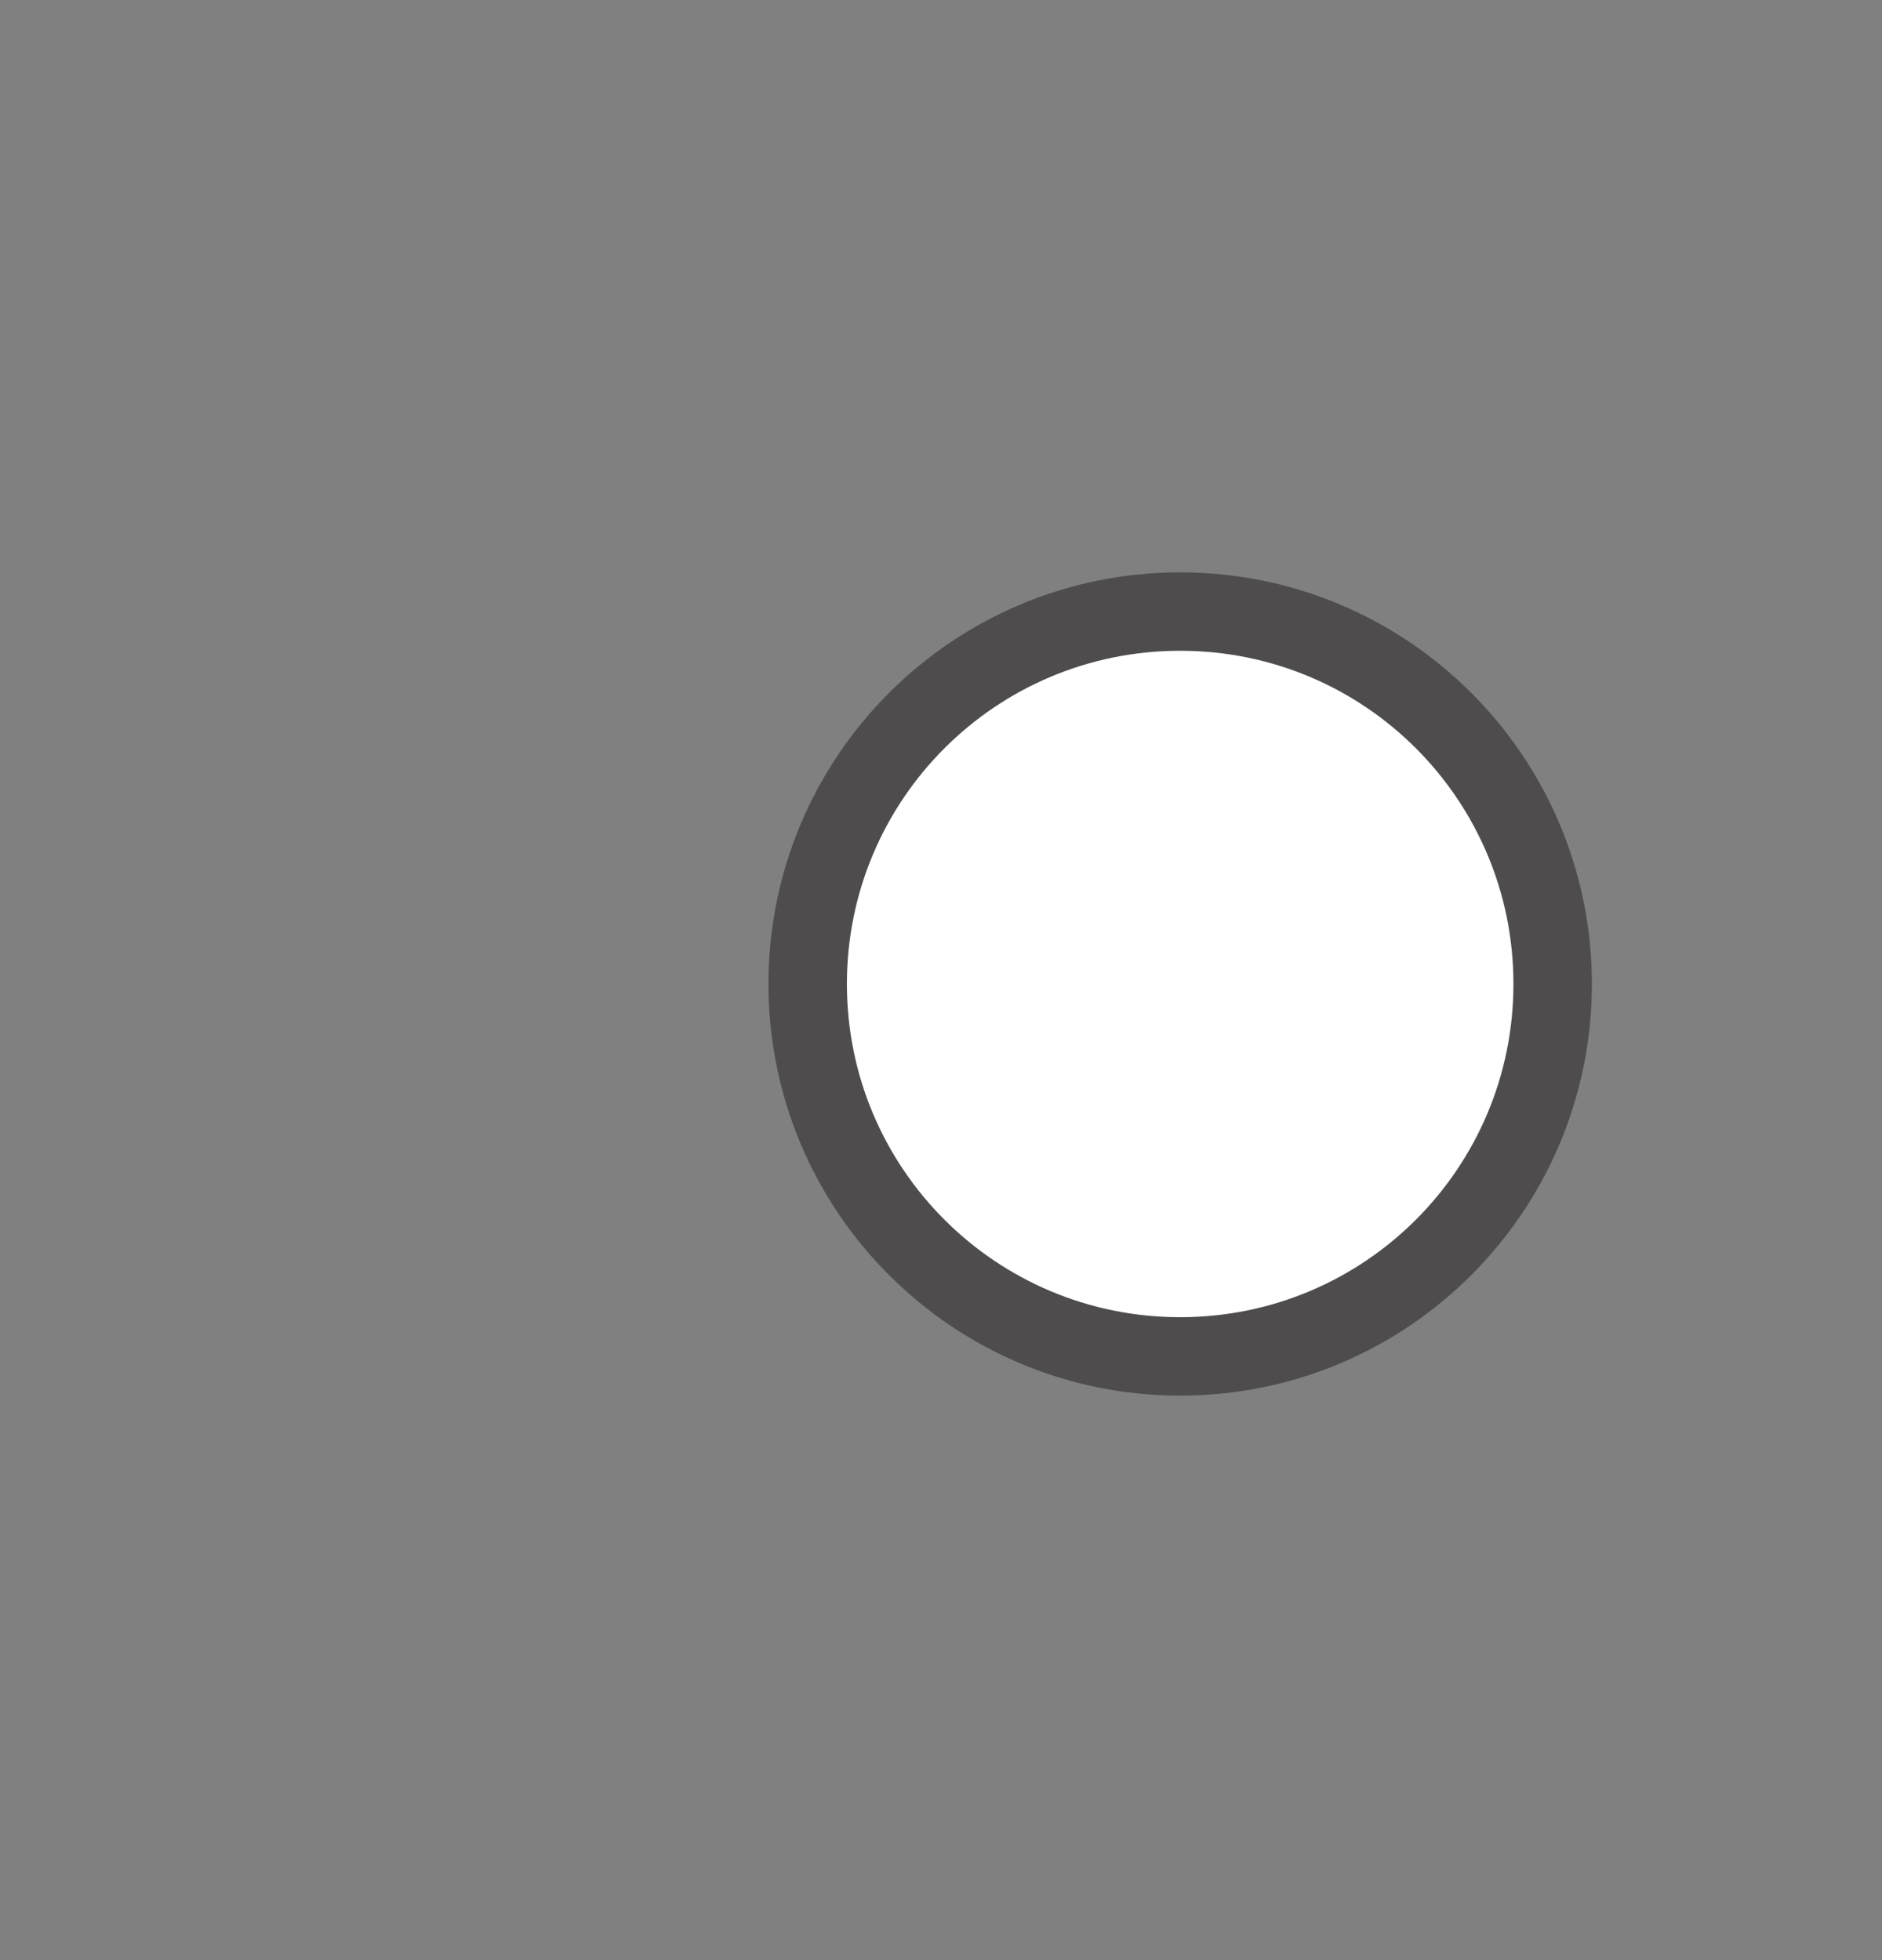 <?xml version="1.0" encoding="utf-8"?>
<!-- Generator: Adobe Illustrator 27.6.1, SVG Export Plug-In . SVG Version: 6.00 Build 0)  -->
<svg version="1.1" id="Layer_1" xmlns="http://www.w3.org/2000/svg" xmlns:xlink="http://www.w3.org/1999/xlink" x="0px" y="0px"
	 viewBox="0 0 48 50" style="enable-background:new 0 0 48 50;" xml:space="preserve">
<rect x="0" y="0" width="48" height="50" fill="#808080" stroke="none"/>
<style type="text/css">
	.st0{fill:#FFFFFF;}
	.st1{fill:#4E4C4C;}
</style>
<g>
	<circle class="st0" cx="30.1" cy="25.1" r="10"/>
	<path class="st1" d="M30.1,35.6c-5.8,0-10.5-4.7-10.5-10.5s4.7-10.5,10.5-10.5s10.5,4.7,10.5,10.5S35.9,35.6,30.1,35.6z M30.1,16.6
		c-4.7,0-8.5,3.8-8.5,8.5s3.8,8.5,8.5,8.5s8.5-3.8,8.5-8.5S34.8,16.6,30.1,16.6z"/>
</g>
</svg>
